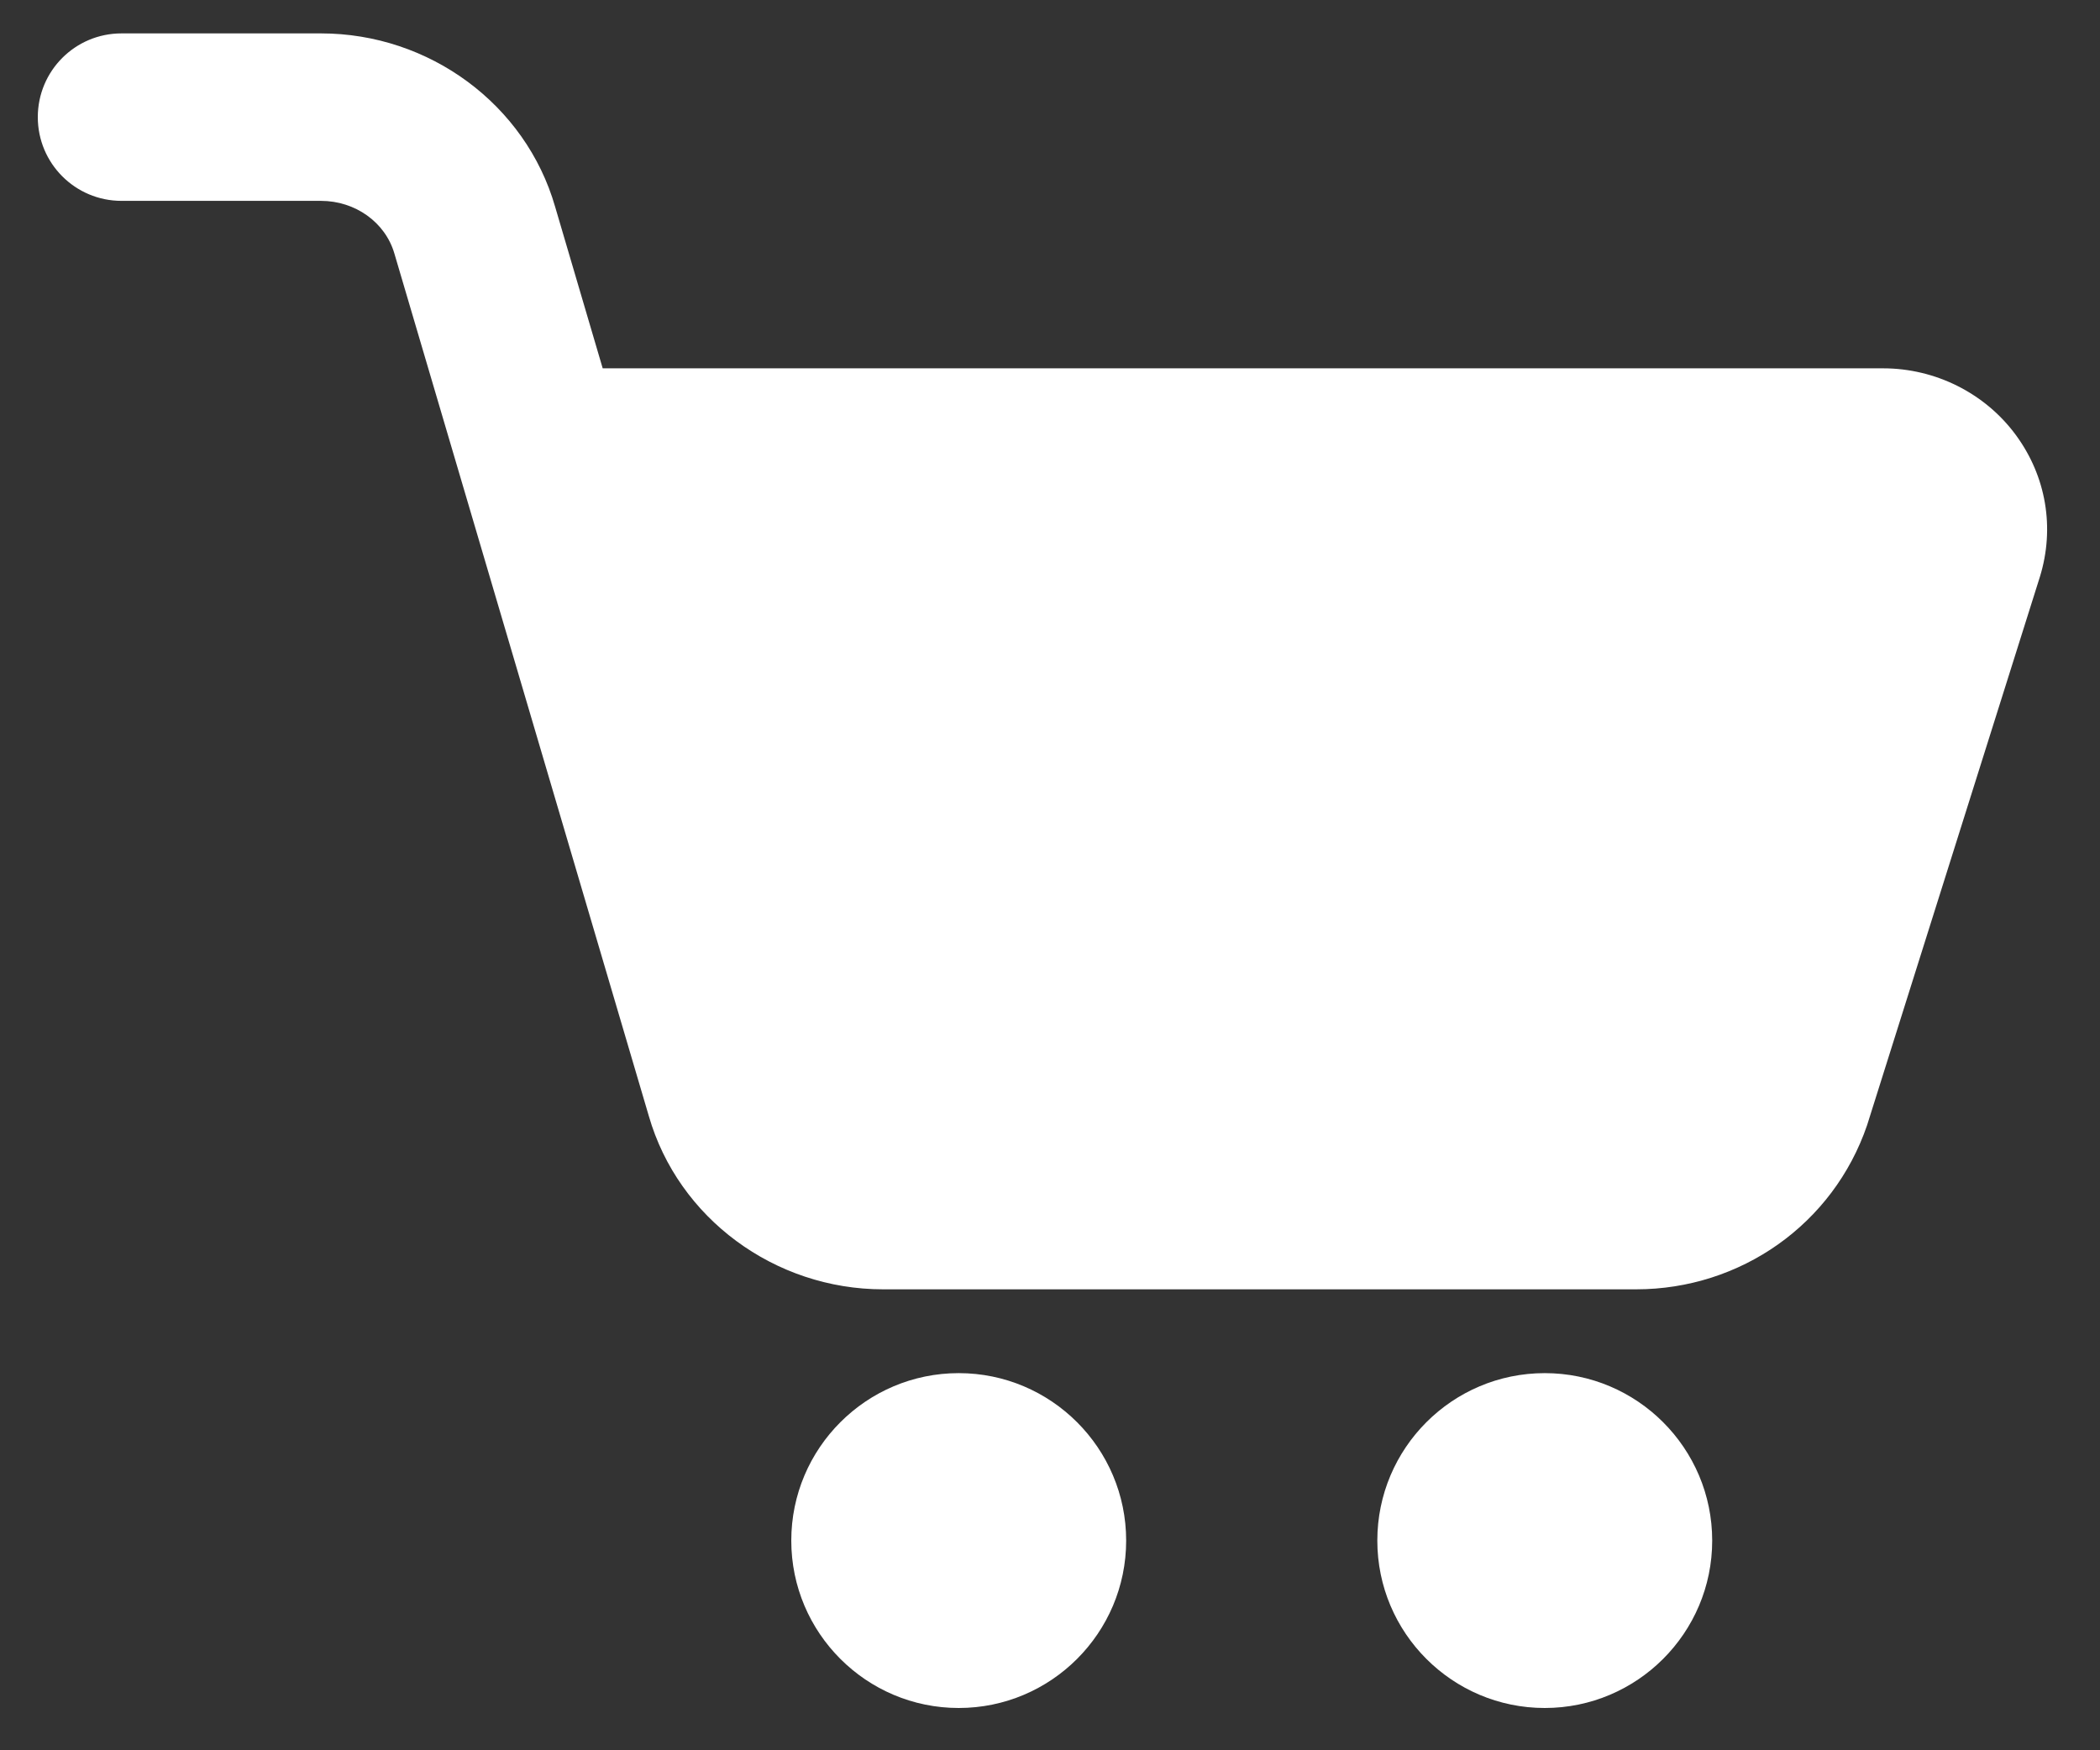 <?xml version="1.0" encoding="UTF-8"?>
<svg xmlns="http://www.w3.org/2000/svg" width="30" height="25" viewBox="0 0 30 25" fill="none">
  <rect x="0" y="0" width="30" height="25" fill="#333333" stroke="none"/>
  <path d="M23.372 18.416H12.616C11.065 18.416 9.689 17.399 9.269 15.941L5.634 3.621C5.504 3.175 5.075 2.869 4.585 2.869H1.736C1.074 2.869 0.54 2.333 0.54 1.673C0.54 1.012 1.074 0.477 1.736 0.477H4.585C6.136 0.477 7.51 1.494 7.93 2.952L8.61 5.261H26.903C27.649 5.261 28.357 5.616 28.796 6.211C29.232 6.802 29.357 7.541 29.141 8.24L26.673 16.071C26.19 17.485 24.866 18.416 23.372 18.416Z" fill="white"></path>
  <path d="M13.696 24.396C12.377 24.396 11.304 23.324 11.304 22.005C11.304 20.685 12.377 19.613 13.696 19.613C15.015 19.613 16.088 20.685 16.088 22.005C16.088 23.324 15.015 24.396 13.696 24.396Z" fill="white"></path>
  <path d="M22.068 24.396C20.748 24.396 19.676 23.324 19.676 22.005C19.676 20.685 20.748 19.613 22.068 19.613C23.387 19.613 24.46 20.685 24.46 22.005C24.46 23.324 23.387 24.396 22.068 24.396Z" fill="white"></path>
</svg>

